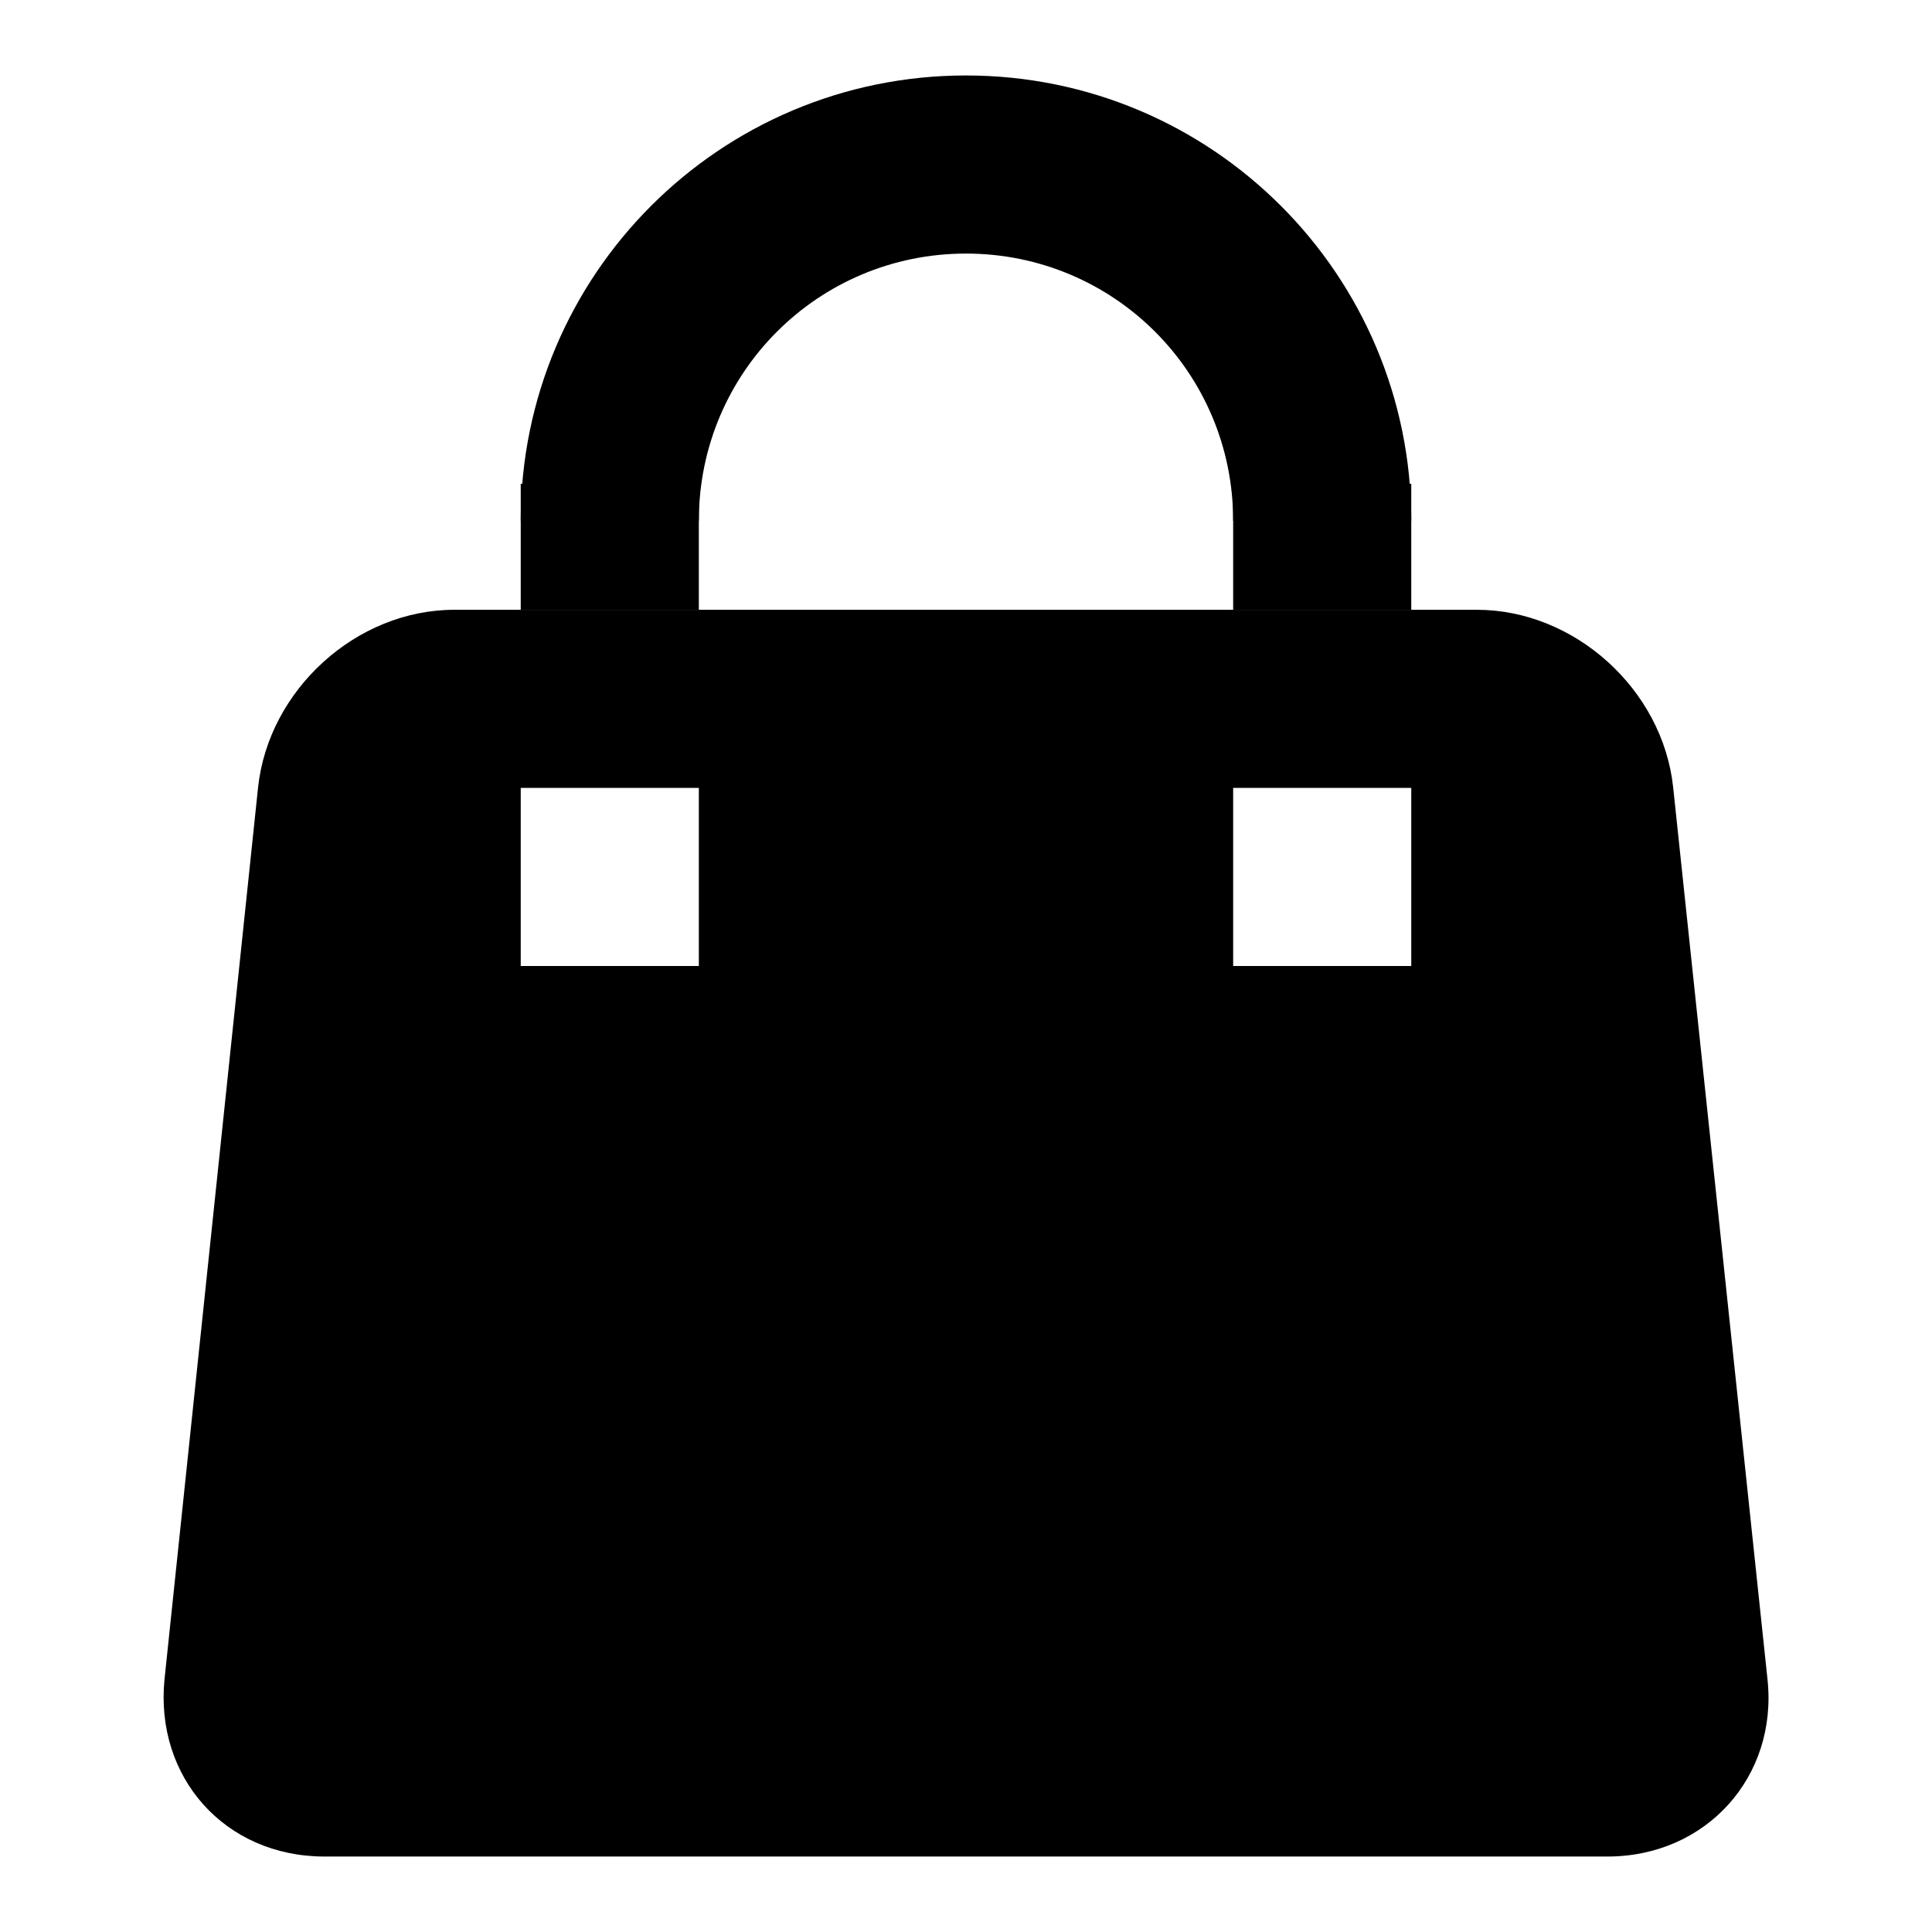 <?xml version="1.0" encoding="utf-8"?>
<!-- Svg Vector Icons : http://www.onlinewebfonts.com/icon -->
<!DOCTYPE svg PUBLIC "-//W3C//DTD SVG 1.1//EN" "http://www.w3.org/Graphics/SVG/1.1/DTD/svg11.dtd">
<svg version="1.1" xmlns="http://www.w3.org/2000/svg" xmlns:xlink="http://www.w3.org/1999/xlink" x="0px" y="0px" viewBox="0 0 256 256" enable-background="new 0 0 256 256" xml:space="preserve">
<g><g><path fill="#000000" d="M187,69c0-32.6-26.4-59-59-59S69,36.4,69,69h23.6c0-19.6,15.8-35.4,35.4-35.4s35.4,15.8,35.4,35.4H187z"/><path fill="#000000" d="M234.2,222.5l-12.5-118.2c-1.4-13-13.1-23.5-26-23.5H60.2c-13,0-24.6,10.6-26,23.5L21.8,222.5c-1.3,13,8,23.5,21.2,23.5H213C226.1,246,235.6,235.4,234.2,222.5z M92.6,128H69v-23.6h23.6V128z M187,128h-23.6v-23.6H187V128z"/><path fill="#000000" d="M69,64.1h23.6v16.7H69V64.1z"/><path fill="#000000" d="M163.4,64.1H187v16.7h-23.6V64.1z"/></g></g>
</svg>